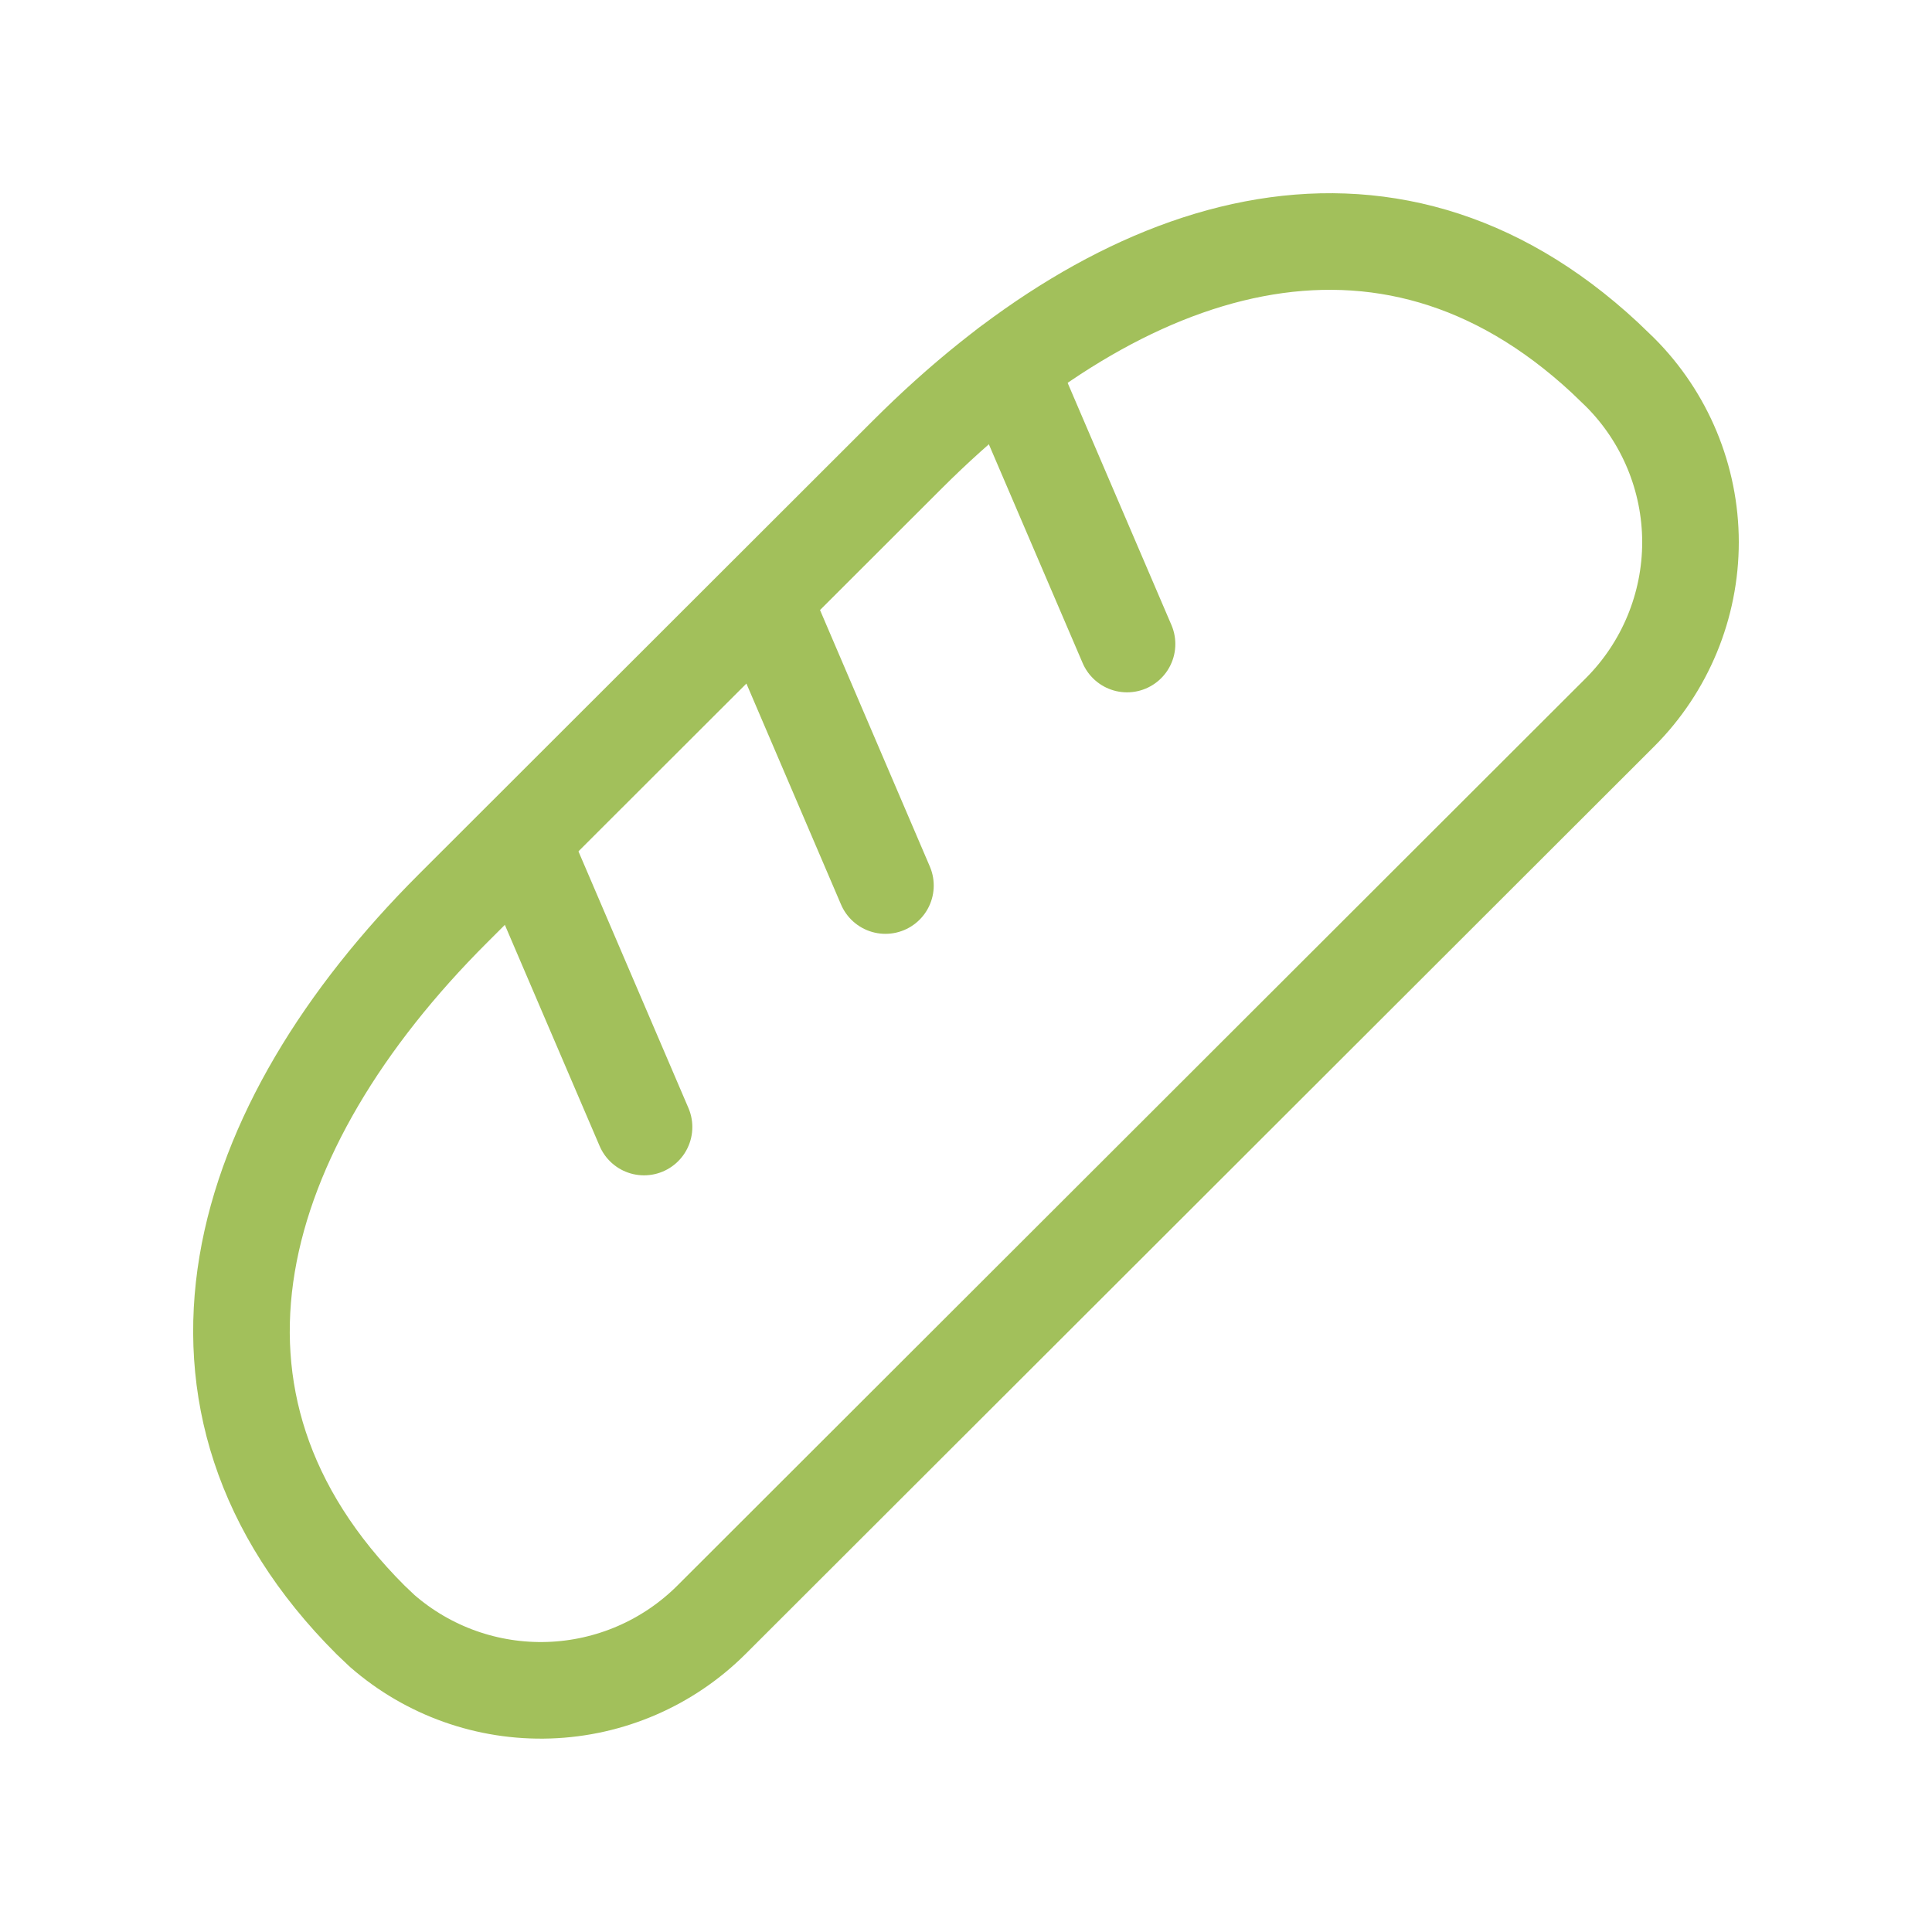 <svg width="20" height="20" viewBox="0 0 20 20" fill="none" xmlns="http://www.w3.org/2000/svg">
<g clip-path="url(#clip0_559_2225)">
<mask id="mask0_559_2225" style="mask-type:luminance" maskUnits="userSpaceOnUse" x="0" y="0" width="20" height="20">
<path d="M20 0H0V20H20V0Z" fill="white"/>
</mask>
<g mask="url(#mask0_559_2225)">
<path d="M4.69 9.403L9.393 4.705C11.614 2.486 14.33 1.583 16.612 3.701L16.769 3.852C17.236 4.318 17.499 4.951 17.5 5.611C17.5 6.271 17.238 6.905 16.772 7.372L16.769 7.375L7.363 16.77C6.915 17.216 6.314 17.476 5.682 17.497C5.049 17.518 4.433 17.299 3.956 16.883L3.837 16.77C1.563 14.5 2.417 11.672 4.69 9.403Z" stroke="#A2C05B" stroke-linecap="round" stroke-linejoin="round"/>
<path d="M7.917 6.25L9.166 9.167" stroke="#A2C05B" stroke-linecap="round" stroke-linejoin="round"/>
<path d="M5.417 8.75L6.667 11.667" stroke="#A2C05B" stroke-linecap="round" stroke-linejoin="round"/>
<path d="M10.435 3.793L11.667 6.667" stroke="#A2C05B" stroke-linecap="round" stroke-linejoin="round"/>
</g>
</g>
<defs>
<clipPath id="clip0_559_2225">
<rect width="20" height="20" fill="white"/>
</clipPath>
</defs>
</svg>
